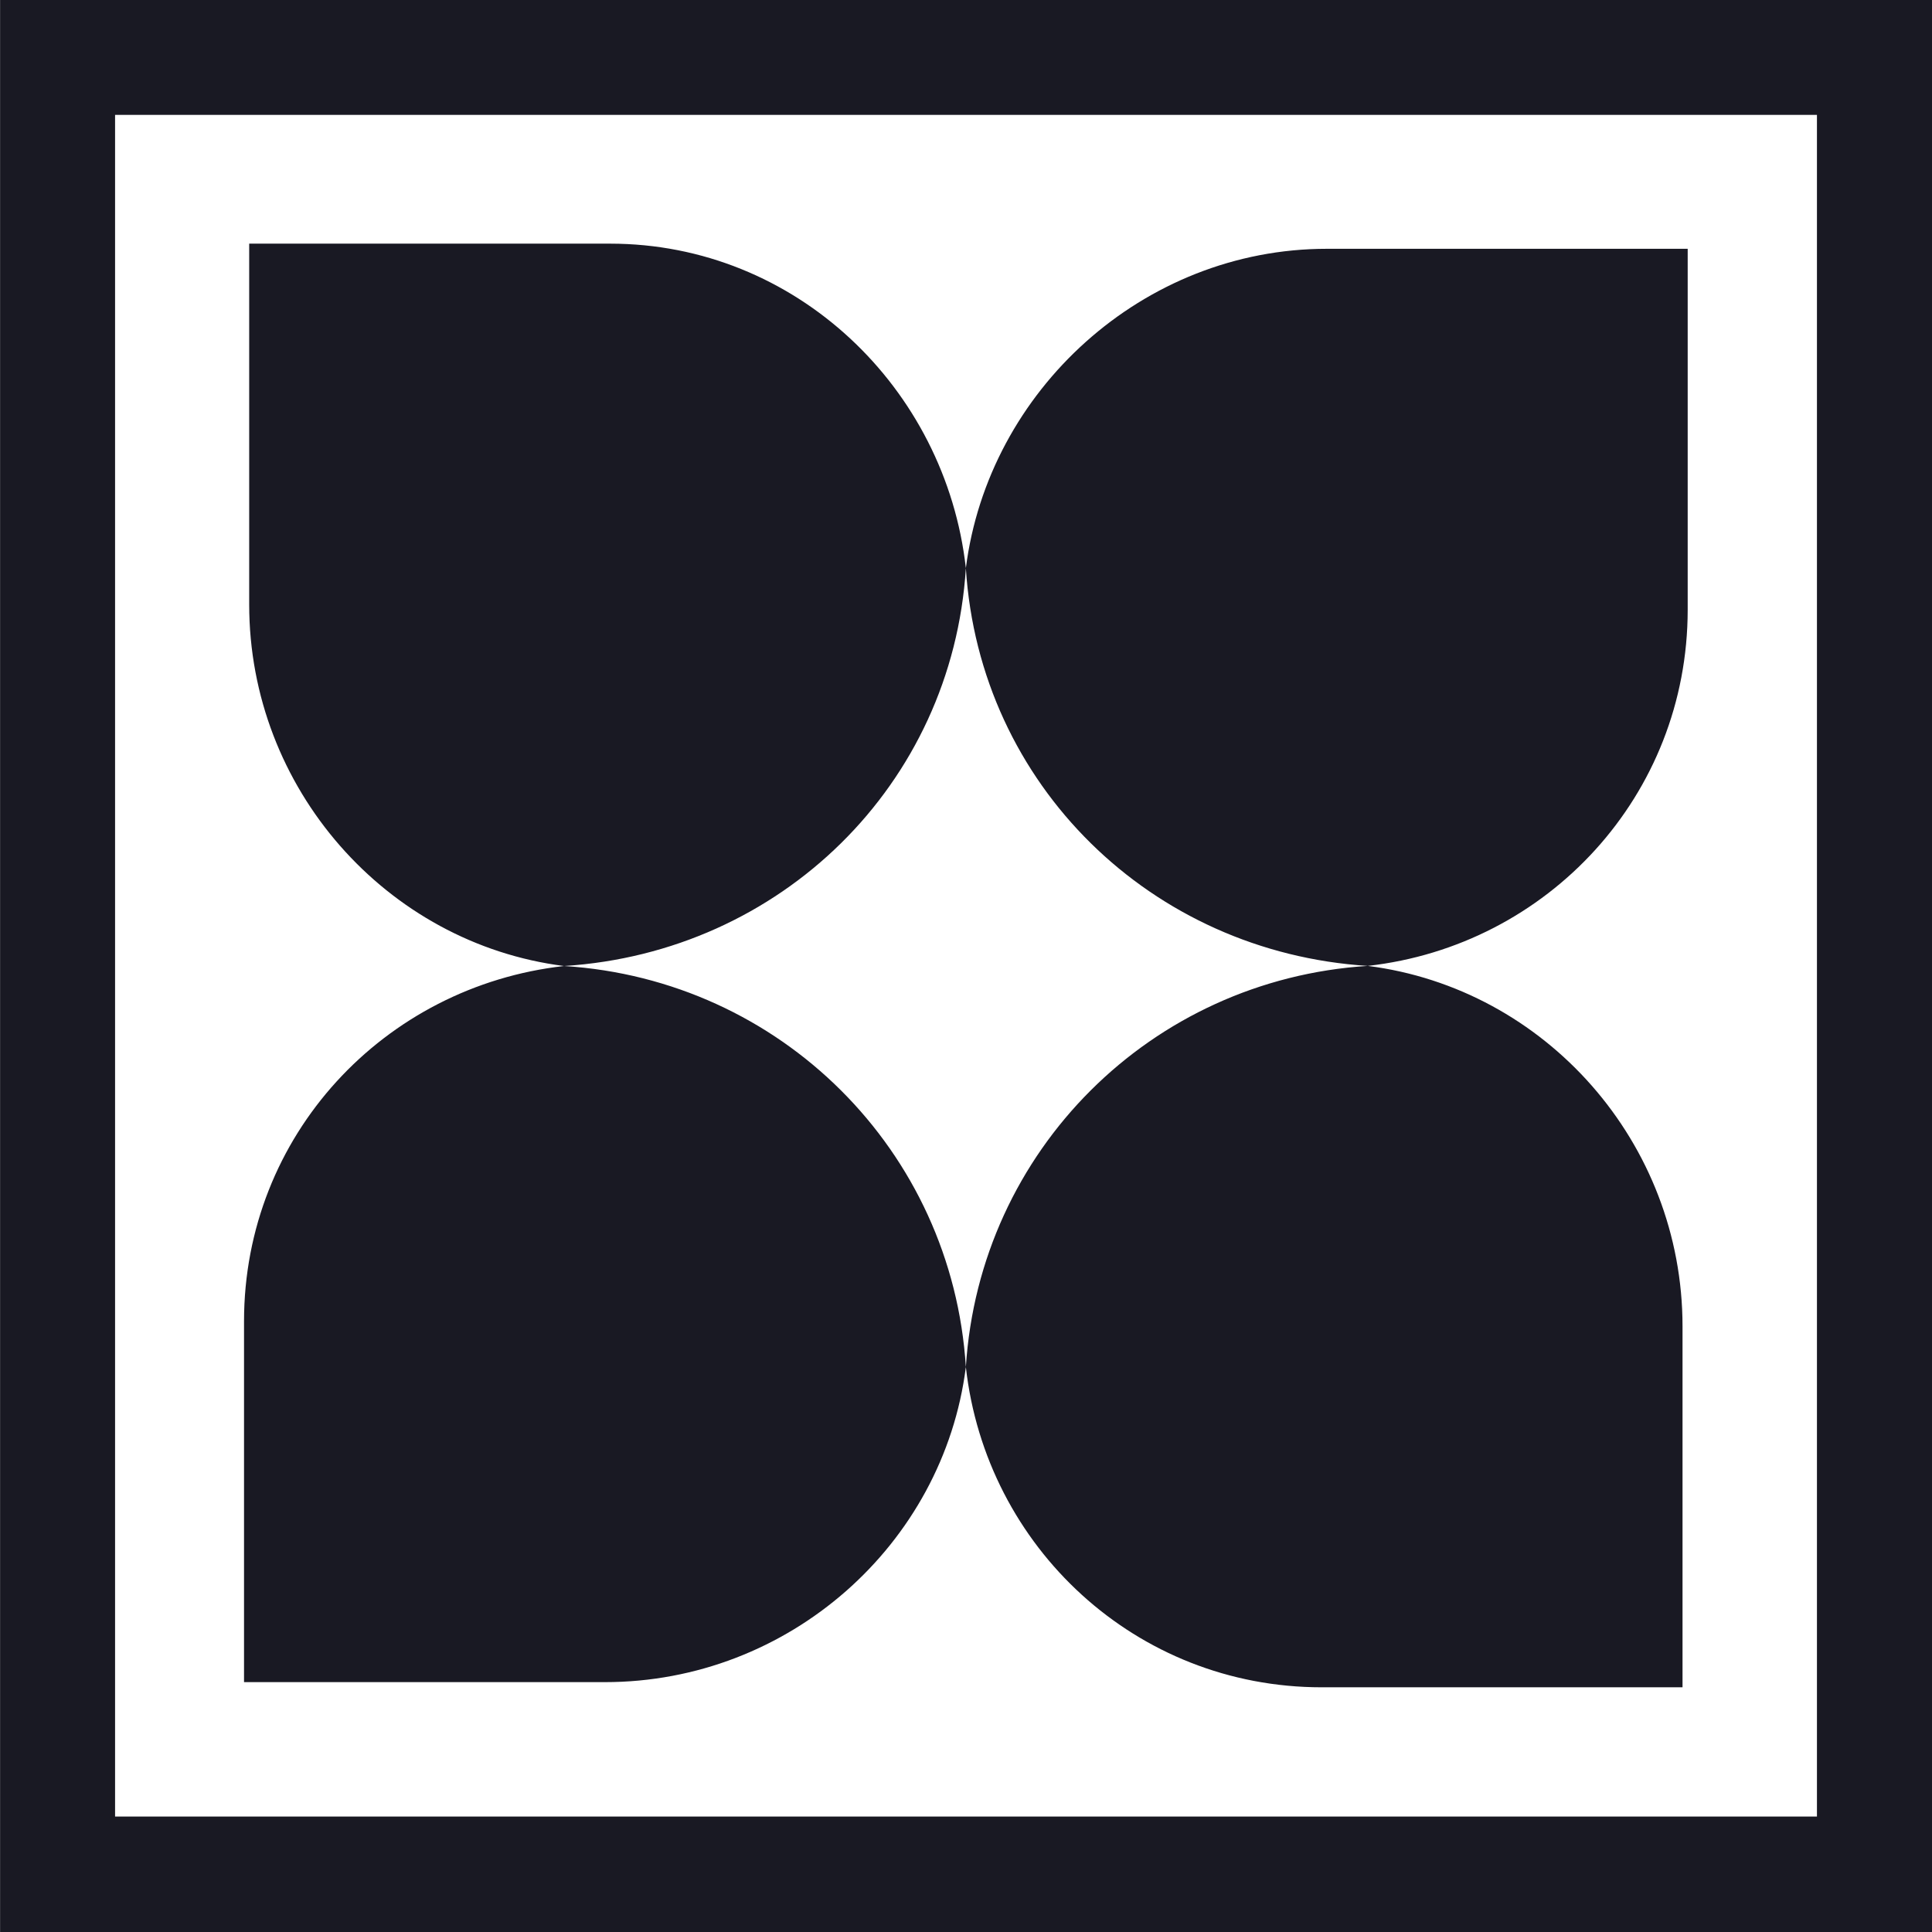 <?xml version="1.0" encoding="UTF-8" standalone="no"?>
<!DOCTYPE svg PUBLIC "-//W3C//DTD SVG 1.1//EN" "http://www.w3.org/Graphics/SVG/1.1/DTD/svg11.dtd">
<svg width="100%" height="100%" viewBox="0 0 128 128" version="1.1" xmlns="http://www.w3.org/2000/svg" xmlns:xlink="http://www.w3.org/1999/xlink" xml:space="preserve" xmlns:serif="http://www.serif.com/" style="fill-rule:evenodd;clip-rule:evenodd;stroke-linejoin:round;stroke-miterlimit:2;">
    <g transform="matrix(0.447,0,0,0.447,-50.417,-21.327)">
        <g>
            <g transform="matrix(2.237,0,0,2.237,11.768,-302.568)">
                <path d="M167.292,162.035L167.292,280.335L48.992,280.335L48.992,162.035L167.292,162.035ZM165.546,164.164L52.769,164.164L52.769,276.943L165.546,276.943L165.546,164.164ZM109.154,247.16C107.662,258.932 97.419,268.037 85.241,268.037L61.328,268.037L61.328,244.125C61.328,231.83 70.596,221.929 82.533,220.589C96.881,221.495 108.248,232.812 109.154,247.16ZM82.533,220.589C70.761,219.096 61.67,208.818 61.67,196.641L61.67,172.728L85.583,172.728C97.878,172.728 107.814,182.29 109.154,194.227C110.647,182.455 120.89,173.069 133.067,173.069L156.98,173.069L156.98,196.982C156.98,209.277 147.721,219.242 135.783,220.582C121.435,219.676 110.06,208.58 109.154,194.232C108.248,208.58 96.881,219.683 82.533,220.589ZM135.783,220.582C147.555,222.075 156.638,232.289 156.638,244.466L156.638,268.379L132.726,268.379C120.431,268.379 110.494,259.097 109.154,247.16C110.06,232.812 121.435,221.488 135.783,220.582Z" style="fill:rgb(25,25,35);"/>
            </g>
            <g transform="matrix(3.668,0,0,3.668,-1031.2,-1037.03)">
                <path d="M389.966,295.73L389.966,373.81L311.887,373.81L311.887,295.73L389.966,295.73ZM385.323,300.373L316.529,300.373L316.529,369.168L385.323,369.168L385.323,300.373Z" style="fill:rgb(25,25,35);"/>
            </g>
        </g>
    </g>
</svg>
